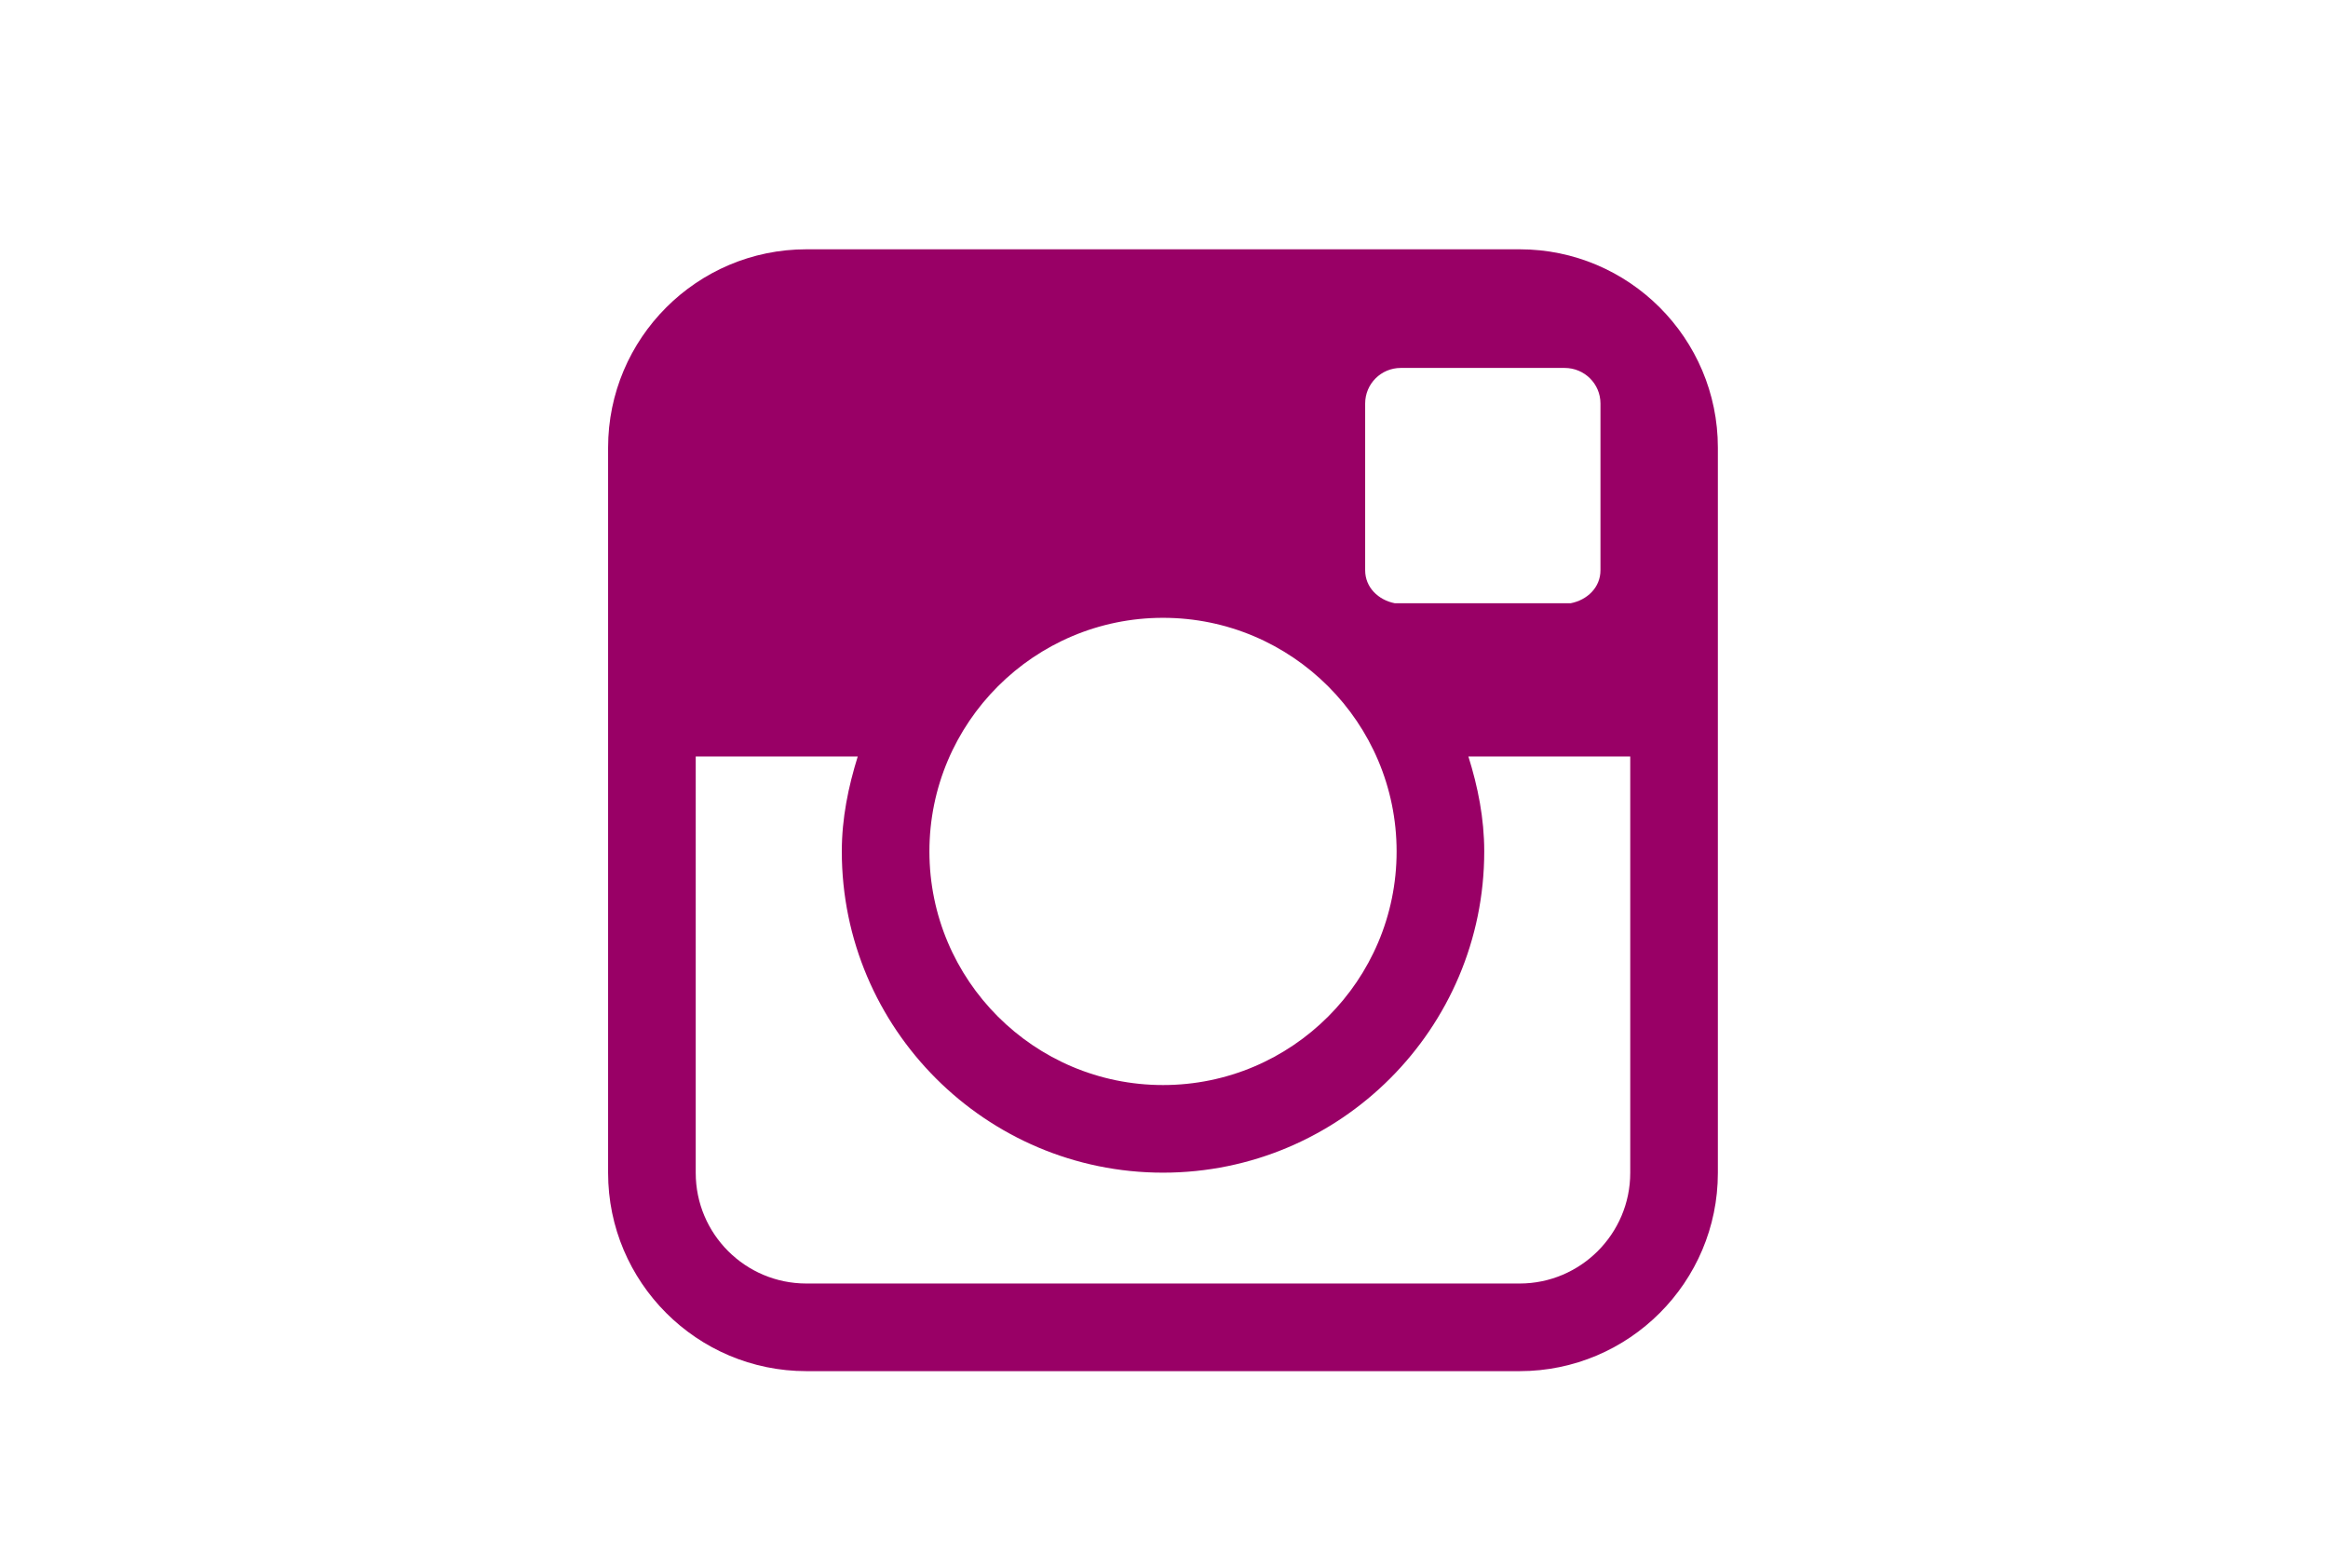 <?xml version="1.0" encoding="utf-8"?>
<!-- Generator: Adobe Illustrator 14.0.0, SVG Export Plug-In . SVG Version: 6.00 Build 43363)  -->
<!DOCTYPE svg PUBLIC "-//W3C//DTD SVG 1.1//EN" "http://www.w3.org/Graphics/SVG/1.1/DTD/svg11.dtd">
<svg version="1.1" id="Ebene_1" xmlns="http://www.w3.org/2000/svg" xmlns:xlink="http://www.w3.org/1999/xlink" x="0px" y="0px"
	 width="95px" height="64px" viewBox="0 0 95 64" enable-background="new 0 0 95 64" xml:space="preserve">
  <path style="fill:#990066;" d="M62.012,10.174H32.907c-4.465,0-8.092,3.632-8.092,8.094v29.6
    c0,4.46,3.626,8.09,8.092,8.09h29.105c4.461,0,8.09-3.63,8.09-8.09v-29.6C70.102,13.807,66.473,10.174,62.012,10.174z
     M56.916,24.619c-0.666-0.132-1.207-0.643-1.207-1.346v-6.806c0-0.801,0.65-1.451,1.453-1.451h6.686c0.811,0,1.463,0.65,1.463,1.451
    v6.806c0,0.703-0.541,1.214-1.213,1.346H56.916z M47.46,25.214c5.26,0,9.532,4.277,9.532,9.535c0,5.258-4.271,9.533-9.532,9.533
    c-5.258,0-9.533-4.275-9.533-9.533C37.927,29.491,42.203,25.214,47.46,25.214z M62.012,52.382H32.907
    c-2.495,0-4.516-2.024-4.516-4.514V30.874h6.611c-0.383,1.233-0.65,2.516-0.65,3.875c0,7.228,5.882,13.109,13.108,13.109
    c7.235,0,13.108-5.882,13.108-13.109c0-1.359-0.26-2.642-0.646-3.875c3.076,0,5.232,0,6.604,0v16.994
    C66.525,50.357,64.498,52.382,62.012,52.382z"/>
</svg>
